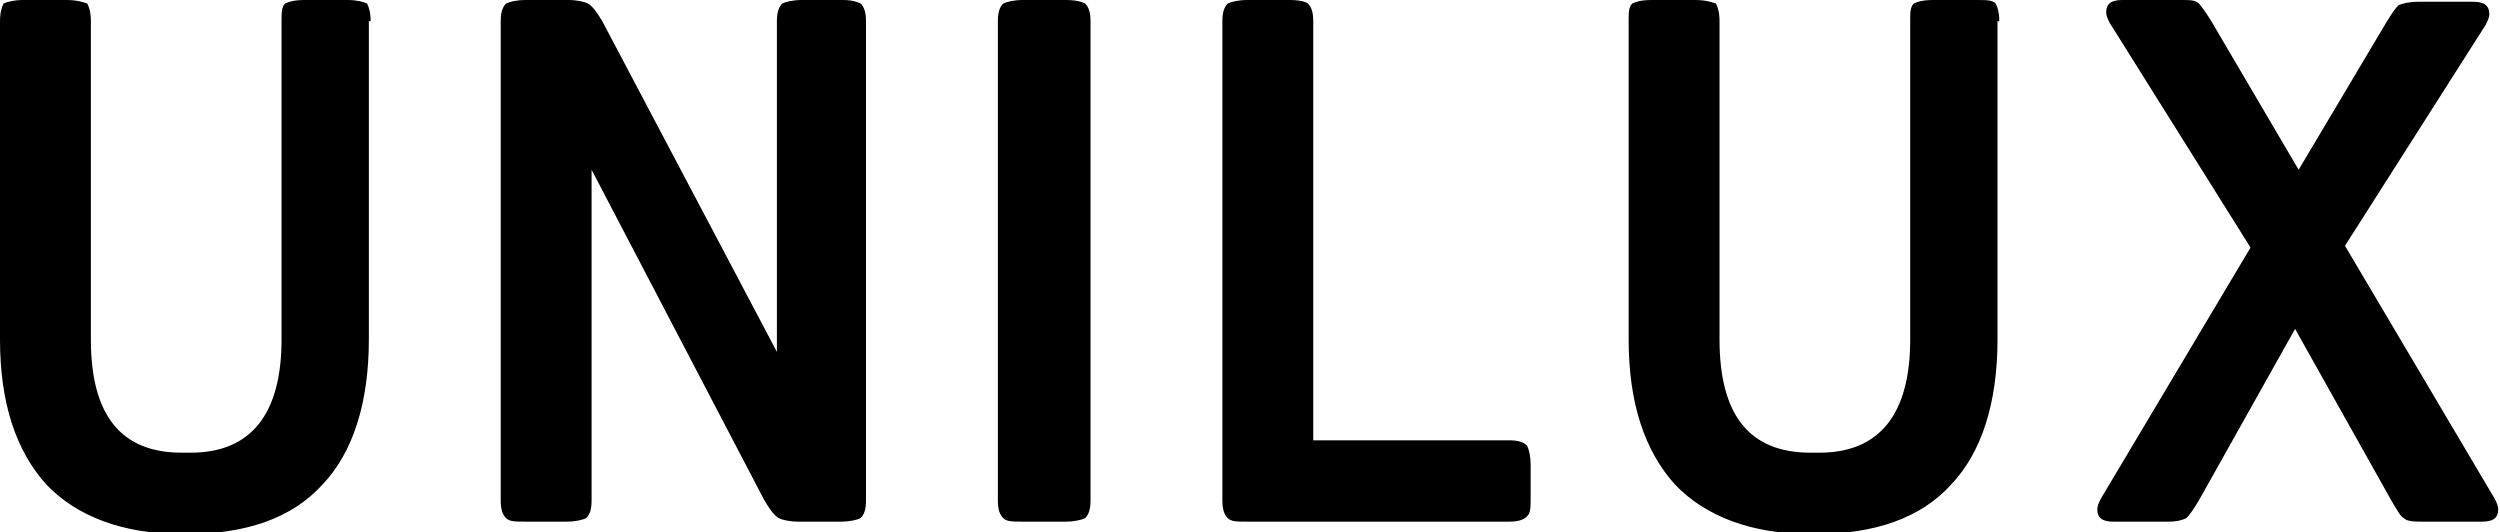 <svg width="310" height="66" viewBox="0 0 310 66" fill="none" xmlns="http://www.w3.org/2000/svg">
<g clip-path="url(#clip0_6143_2693)">
<path d="M263.158 0C261.832 0 261.169 0.439 261.169 1.535C261.169 1.973 261.39 2.412 261.611 2.85L279.066 30.698L260.506 61.834C260.285 62.272 260.064 62.711 260.064 63.15C260.064 64.246 260.727 64.684 262.053 64.684H268.902C270.007 64.684 270.67 64.465 271.112 64.246C271.554 63.807 271.996 63.15 272.659 62.053L284.59 40.784L296.522 62.053C297.185 63.15 297.627 64.027 298.068 64.246C298.51 64.684 299.394 64.684 300.499 64.684H307.79C309.116 64.684 309.779 64.246 309.779 63.15C309.779 62.711 309.558 62.272 309.337 61.834L290.777 30.478L308.232 3.07C308.453 2.631 308.674 2.193 308.674 1.754C308.674 0.658 308.011 0.219 306.686 0.219H299.836C298.731 0.219 297.848 0.439 297.406 0.658C296.964 1.096 296.522 1.754 295.859 2.85L285.032 21.05L274.205 2.631C273.542 1.535 272.88 0.658 272.659 0.439C272.217 0 271.554 0 270.449 0H263.158V0ZM247.912 2.631C247.912 1.535 247.691 0.877 247.47 0.439C247.028 0 246.365 0 245.039 0H239.736C238.411 0 237.748 0.219 237.306 0.439C236.864 0.877 236.864 1.535 236.864 2.631V42.1C236.864 51.309 233.108 56.133 225.595 56.133H224.49C216.978 56.133 213.222 51.528 213.222 42.1V2.631C213.222 1.535 213.001 0.877 212.78 0.439C212.117 0.219 211.454 0 210.128 0H204.825C203.5 0 202.837 0.219 202.395 0.439C201.953 0.877 201.953 1.535 201.953 2.631V42.1C201.953 49.993 203.942 55.914 207.698 60.08C211.454 64.027 217.199 66.219 224.49 66.219H225.153C232.445 66.219 238.19 64.246 241.946 60.08C245.702 56.133 247.691 49.993 247.691 42.1V2.631H247.912ZM189.8 57.668C189.8 56.571 189.579 55.694 189.359 55.256C188.917 54.817 188.254 54.598 187.149 54.598H162.844V2.631C162.844 1.535 162.623 0.877 162.181 0.439C161.96 0.219 161.076 0 159.971 0H154.669C153.564 0 152.68 0.219 152.238 0.439C151.796 0.877 151.575 1.535 151.575 2.631V62.053C151.575 63.15 151.796 63.807 152.238 64.246C152.68 64.684 153.343 64.684 154.669 64.684H187.149C188.254 64.684 188.917 64.465 189.359 64.027C189.8 63.588 189.8 62.93 189.8 61.615V57.668ZM135.225 2.631C135.225 1.535 135.004 0.877 134.562 0.439C134.12 0.219 133.457 0 132.131 0H126.828C125.723 0 124.84 0.219 124.398 0.439C123.956 0.877 123.735 1.535 123.735 2.631V62.053C123.735 63.15 123.956 63.807 124.398 64.246C124.84 64.684 125.503 64.684 126.828 64.684H132.131C133.236 64.684 134.12 64.465 134.562 64.246C135.004 63.807 135.225 63.15 135.225 62.053V2.631ZM94.79 62.053C95.453 63.15 95.894 63.807 96.557 64.246C96.999 64.465 97.883 64.684 98.988 64.684H104.291C105.396 64.684 106.279 64.465 106.721 64.246C107.163 63.807 107.384 63.15 107.384 62.053V2.631C107.384 1.535 107.163 0.877 106.721 0.439C106.279 0.219 105.617 0 104.512 0H99.43C98.325 0 97.441 0.219 96.999 0.439C96.557 0.877 96.336 1.535 96.336 2.631V43.635L74.683 2.631C74.02 1.535 73.578 0.877 72.915 0.439C72.473 0.219 71.59 0 70.485 0H65.182C64.077 0 63.193 0.219 62.751 0.439C62.309 0.877 62.088 1.535 62.088 2.631V62.053C62.088 63.15 62.309 63.807 62.751 64.246C63.193 64.684 63.856 64.684 65.182 64.684H70.264C71.368 64.684 72.252 64.465 72.694 64.246C73.136 63.807 73.357 63.15 73.357 62.053V21.05L94.79 62.053ZM45.959 2.631C45.959 1.535 45.738 0.877 45.517 0.439C45.075 0.219 44.191 0 43.086 0H37.783C36.458 0 35.795 0.219 35.353 0.439C34.911 0.877 34.911 1.535 34.911 2.631V42.1C34.911 51.309 31.155 56.133 23.642 56.133H22.537C15.025 56.133 11.269 51.528 11.269 42.1V2.631C11.269 1.535 11.048 0.877 10.827 0.439C10.164 0.219 9.501 0 8.175 0H2.872C1.768 0 0.884 0.219 0.442 0.439C0.221 0.877 0 1.535 0 2.631V42.1C0 49.993 1.989 55.914 5.745 60.08C9.501 64.027 15.246 66.219 22.537 66.219H23.2C30.492 66.219 36.237 64.246 39.993 60.08C43.749 56.133 45.738 49.993 45.738 42.1V2.631H45.959Z" fill="black"/>
</g>
<defs>
<clipPath id="clip0_6143_2693">
<rect width="310" height="66" fill="white"/>
</clipPath>
</defs>
</svg>

